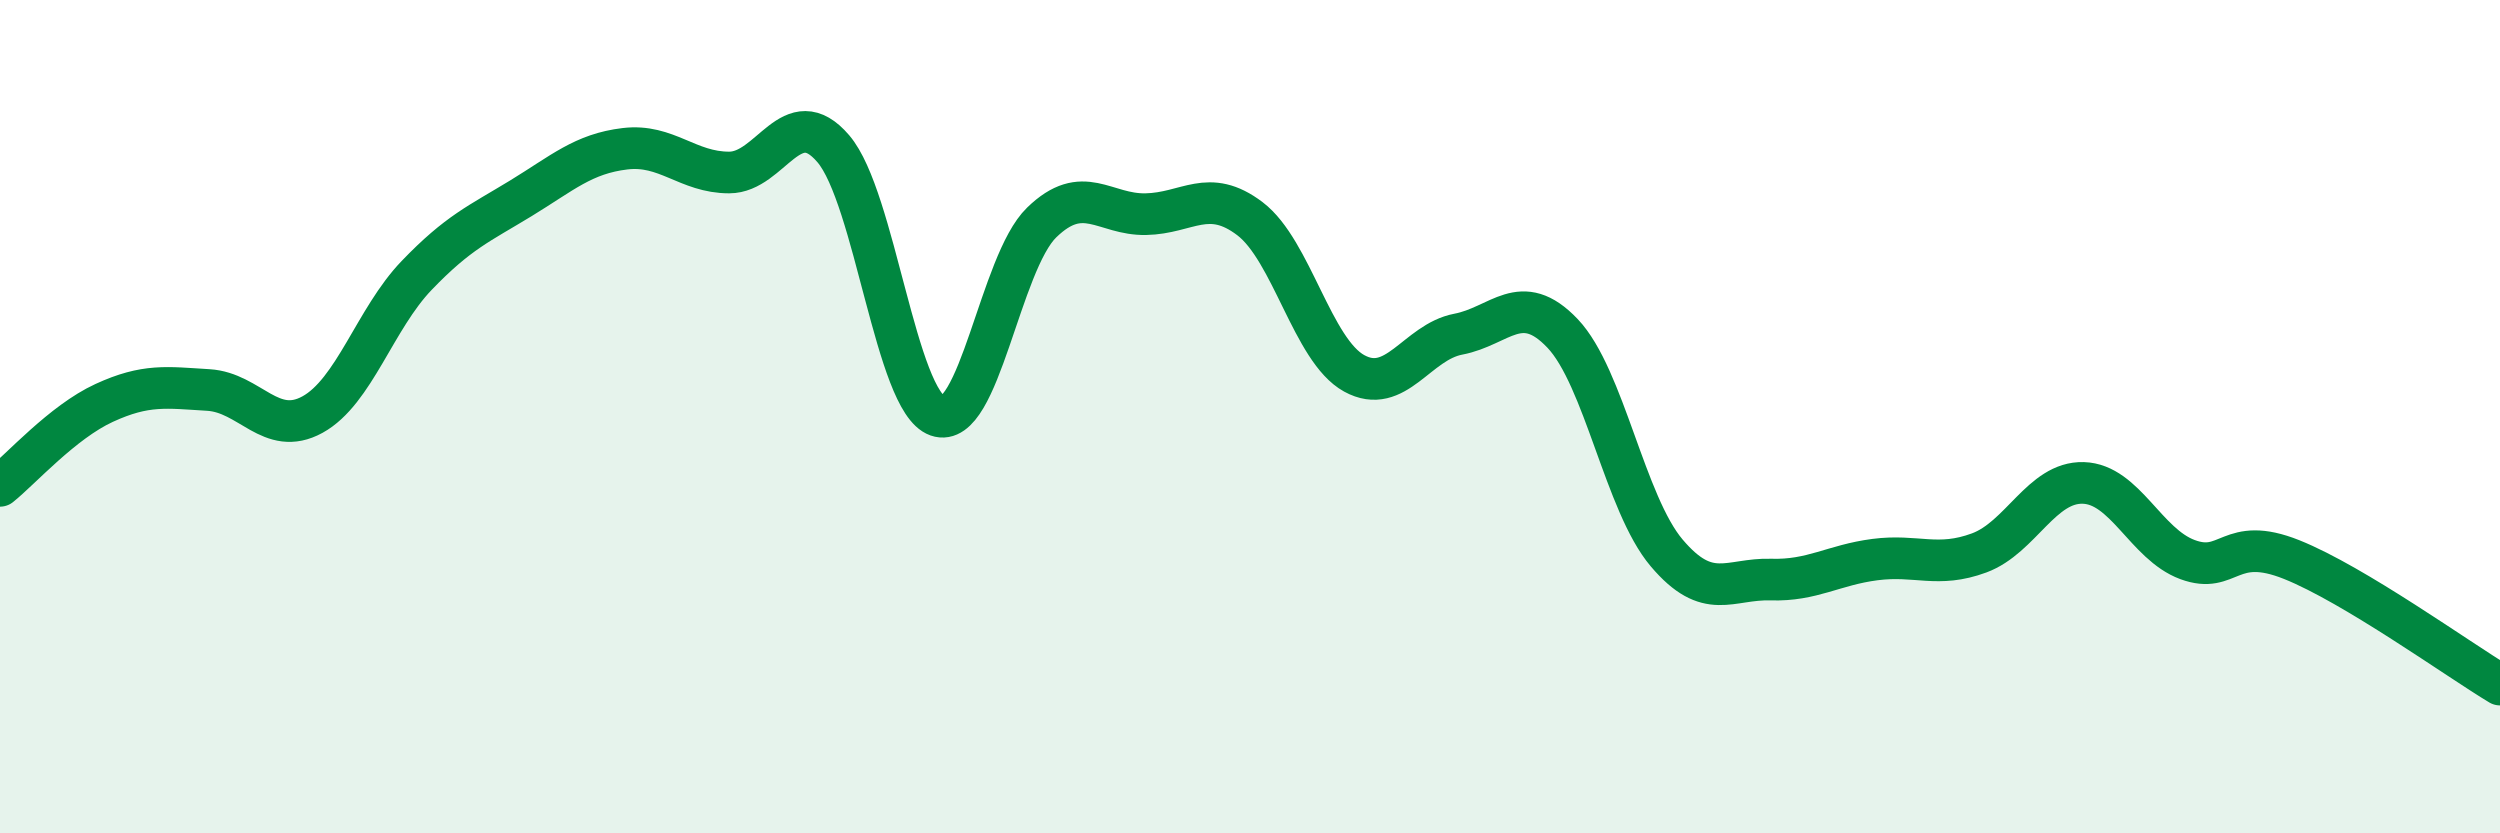 
    <svg width="60" height="20" viewBox="0 0 60 20" xmlns="http://www.w3.org/2000/svg">
      <path
        d="M 0,11.66 C 0.5,11.26 1.5,10.13 2.5,9.67 C 3.5,9.21 4,9.3 5,9.36 C 6,9.42 6.5,10.5 7.5,9.95 C 8.5,9.4 9,7.65 10,6.61 C 11,5.57 11.5,5.37 12.5,4.76 C 13.5,4.15 14,3.69 15,3.57 C 16,3.45 16.5,4.14 17.5,4.14 C 18.5,4.14 19,2.4 20,3.57 C 21,4.74 21.5,9.63 22.5,9.98 C 23.5,10.33 24,6.31 25,5.34 C 26,4.37 26.5,5.16 27.5,5.14 C 28.5,5.12 29,4.49 30,5.25 C 31,6.01 31.5,8.41 32.5,8.96 C 33.5,9.51 34,8.21 35,8.02 C 36,7.83 36.5,6.95 37.5,8 C 38.5,9.05 39,12.09 40,13.27 C 41,14.45 41.5,13.88 42.5,13.91 C 43.5,13.94 44,13.56 45,13.43 C 46,13.3 46.5,13.64 47.5,13.27 C 48.5,12.9 49,11.56 50,11.59 C 51,11.62 51.5,13.06 52.5,13.43 C 53.5,13.8 53.5,12.83 55,13.43 C 56.5,14.03 59,15.83 60,16.43L60 20L0 20Z"
        fill="#008740"
        opacity="0.1"
        stroke-linecap="round"
        stroke-linejoin="round"
      />
      <path
        d="M 0,11.66 C 0.5,11.26 1.5,10.13 2.5,9.67 C 3.5,9.21 4,9.3 5,9.36 C 6,9.42 6.5,10.5 7.5,9.95 C 8.5,9.4 9,7.65 10,6.61 C 11,5.57 11.5,5.37 12.5,4.76 C 13.5,4.15 14,3.69 15,3.57 C 16,3.45 16.5,4.14 17.5,4.14 C 18.5,4.14 19,2.4 20,3.57 C 21,4.74 21.5,9.63 22.5,9.98 C 23.5,10.33 24,6.31 25,5.34 C 26,4.37 26.5,5.16 27.5,5.14 C 28.5,5.12 29,4.49 30,5.25 C 31,6.01 31.5,8.41 32.5,8.96 C 33.5,9.51 34,8.21 35,8.02 C 36,7.83 36.5,6.95 37.5,8 C 38.5,9.05 39,12.09 40,13.27 C 41,14.45 41.5,13.88 42.5,13.91 C 43.5,13.94 44,13.56 45,13.43 C 46,13.3 46.5,13.64 47.5,13.27 C 48.5,12.9 49,11.56 50,11.59 C 51,11.62 51.5,13.06 52.5,13.43 C 53.5,13.8 53.5,12.83 55,13.43 C 56.5,14.03 59,15.83 60,16.43"
        stroke="#008740"
        stroke-width="1"
        fill="none"
        stroke-linecap="round"
        stroke-linejoin="round"
      />
    </svg>
  